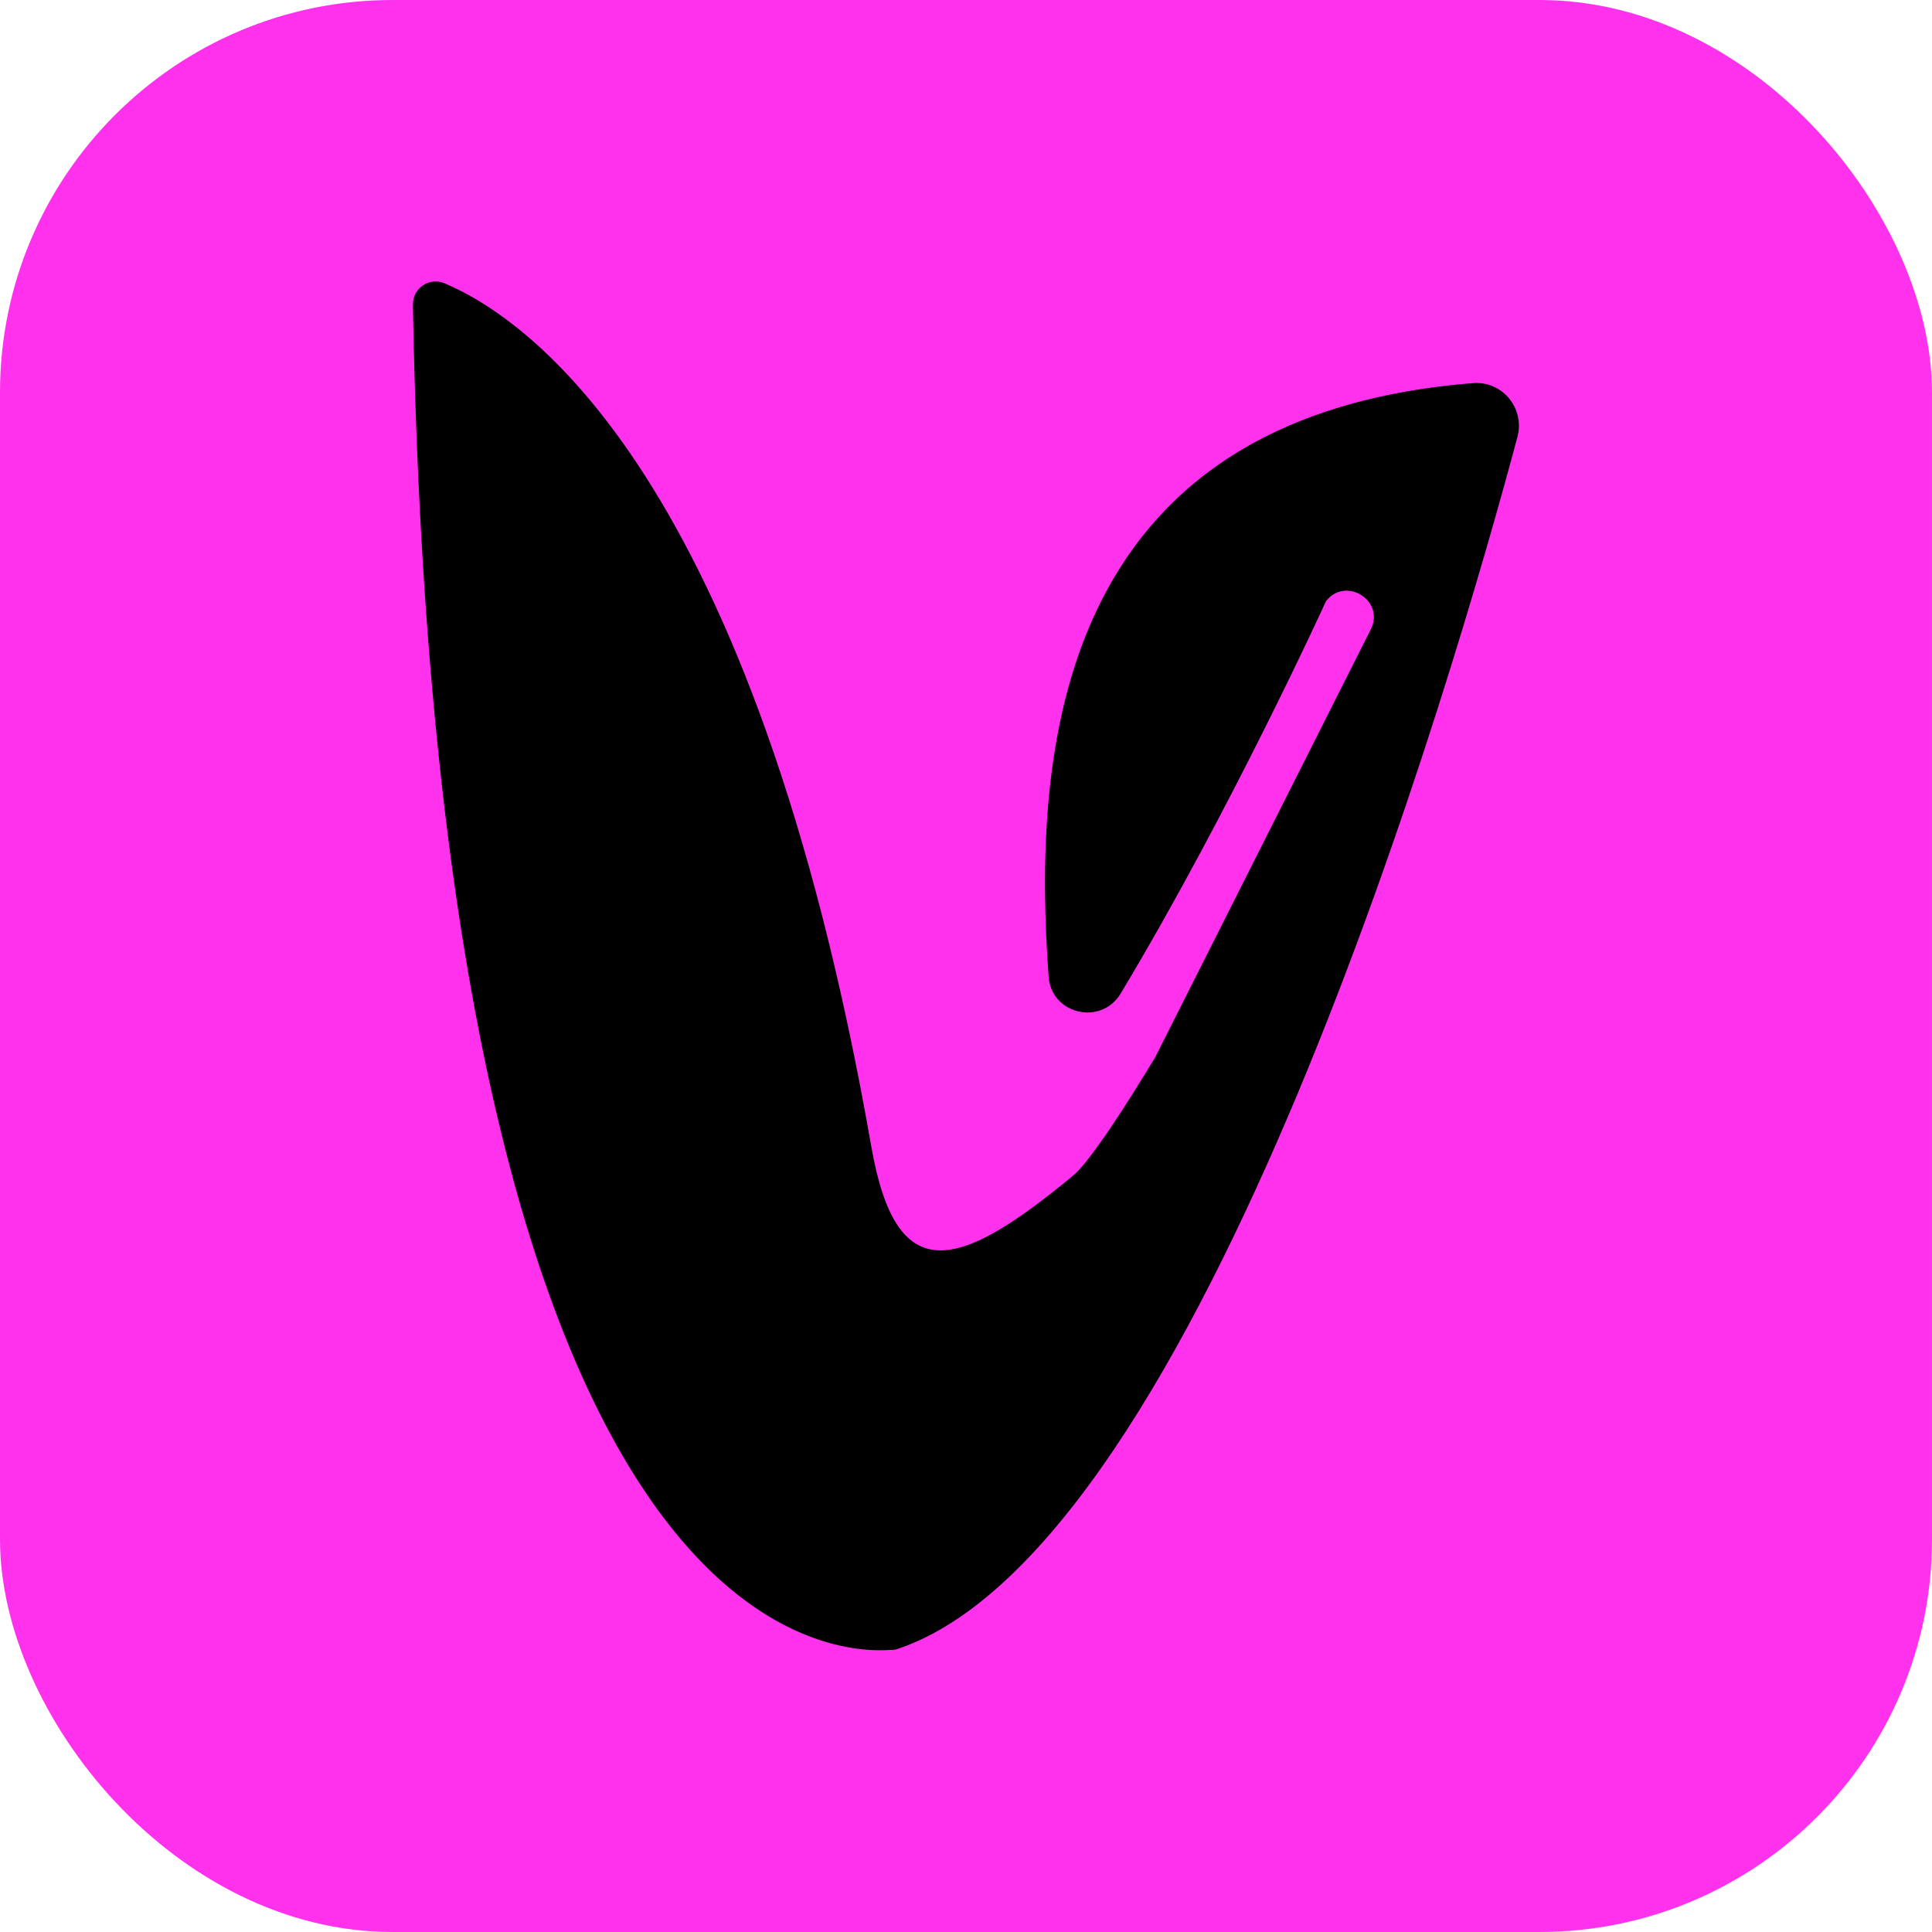 <svg viewBox="0 0 59.05 59.05" xmlns="http://www.w3.org/2000/svg">
  <defs>
    <style>
      .cls-1 {
        fill: #ff31ed;
      }
    </style>
  </defs>
  <g data-name="Capa 1" id="Capa_1">
    <rect ry="12" rx="12" height="59.05" width="59.05" class="cls-1"></rect>
  </g>
  <g data-name="Modo de aislamiento" id="Modo_de_aislamiento">
    <path d="M45.02,11.71c-12.9,1.03-13.45,11.45-12.97,18.14.08,1.15,1.6,1.51,2.2.52,3.36-5.59,6.28-12,6.28-12,.61-.77,1.82,0,1.36.88l-6.58,13.06s-.02.03-.03.05c-.78,1.29-1.94,3.12-2.48,3.57-3.55,2.94-5.41,3.45-6.17-.89-3.59-20.54-10.48-25.3-13.04-26.38-.47-.2-.98.15-.97.66.71,39.82,12.12,41.26,14.55,41.11.08,0,.15,0,.23-.02,9.32-3.07,17.08-29.94,18.98-37.06.23-.87-.46-1.71-1.36-1.64Z"></path>
  </g>
</svg>